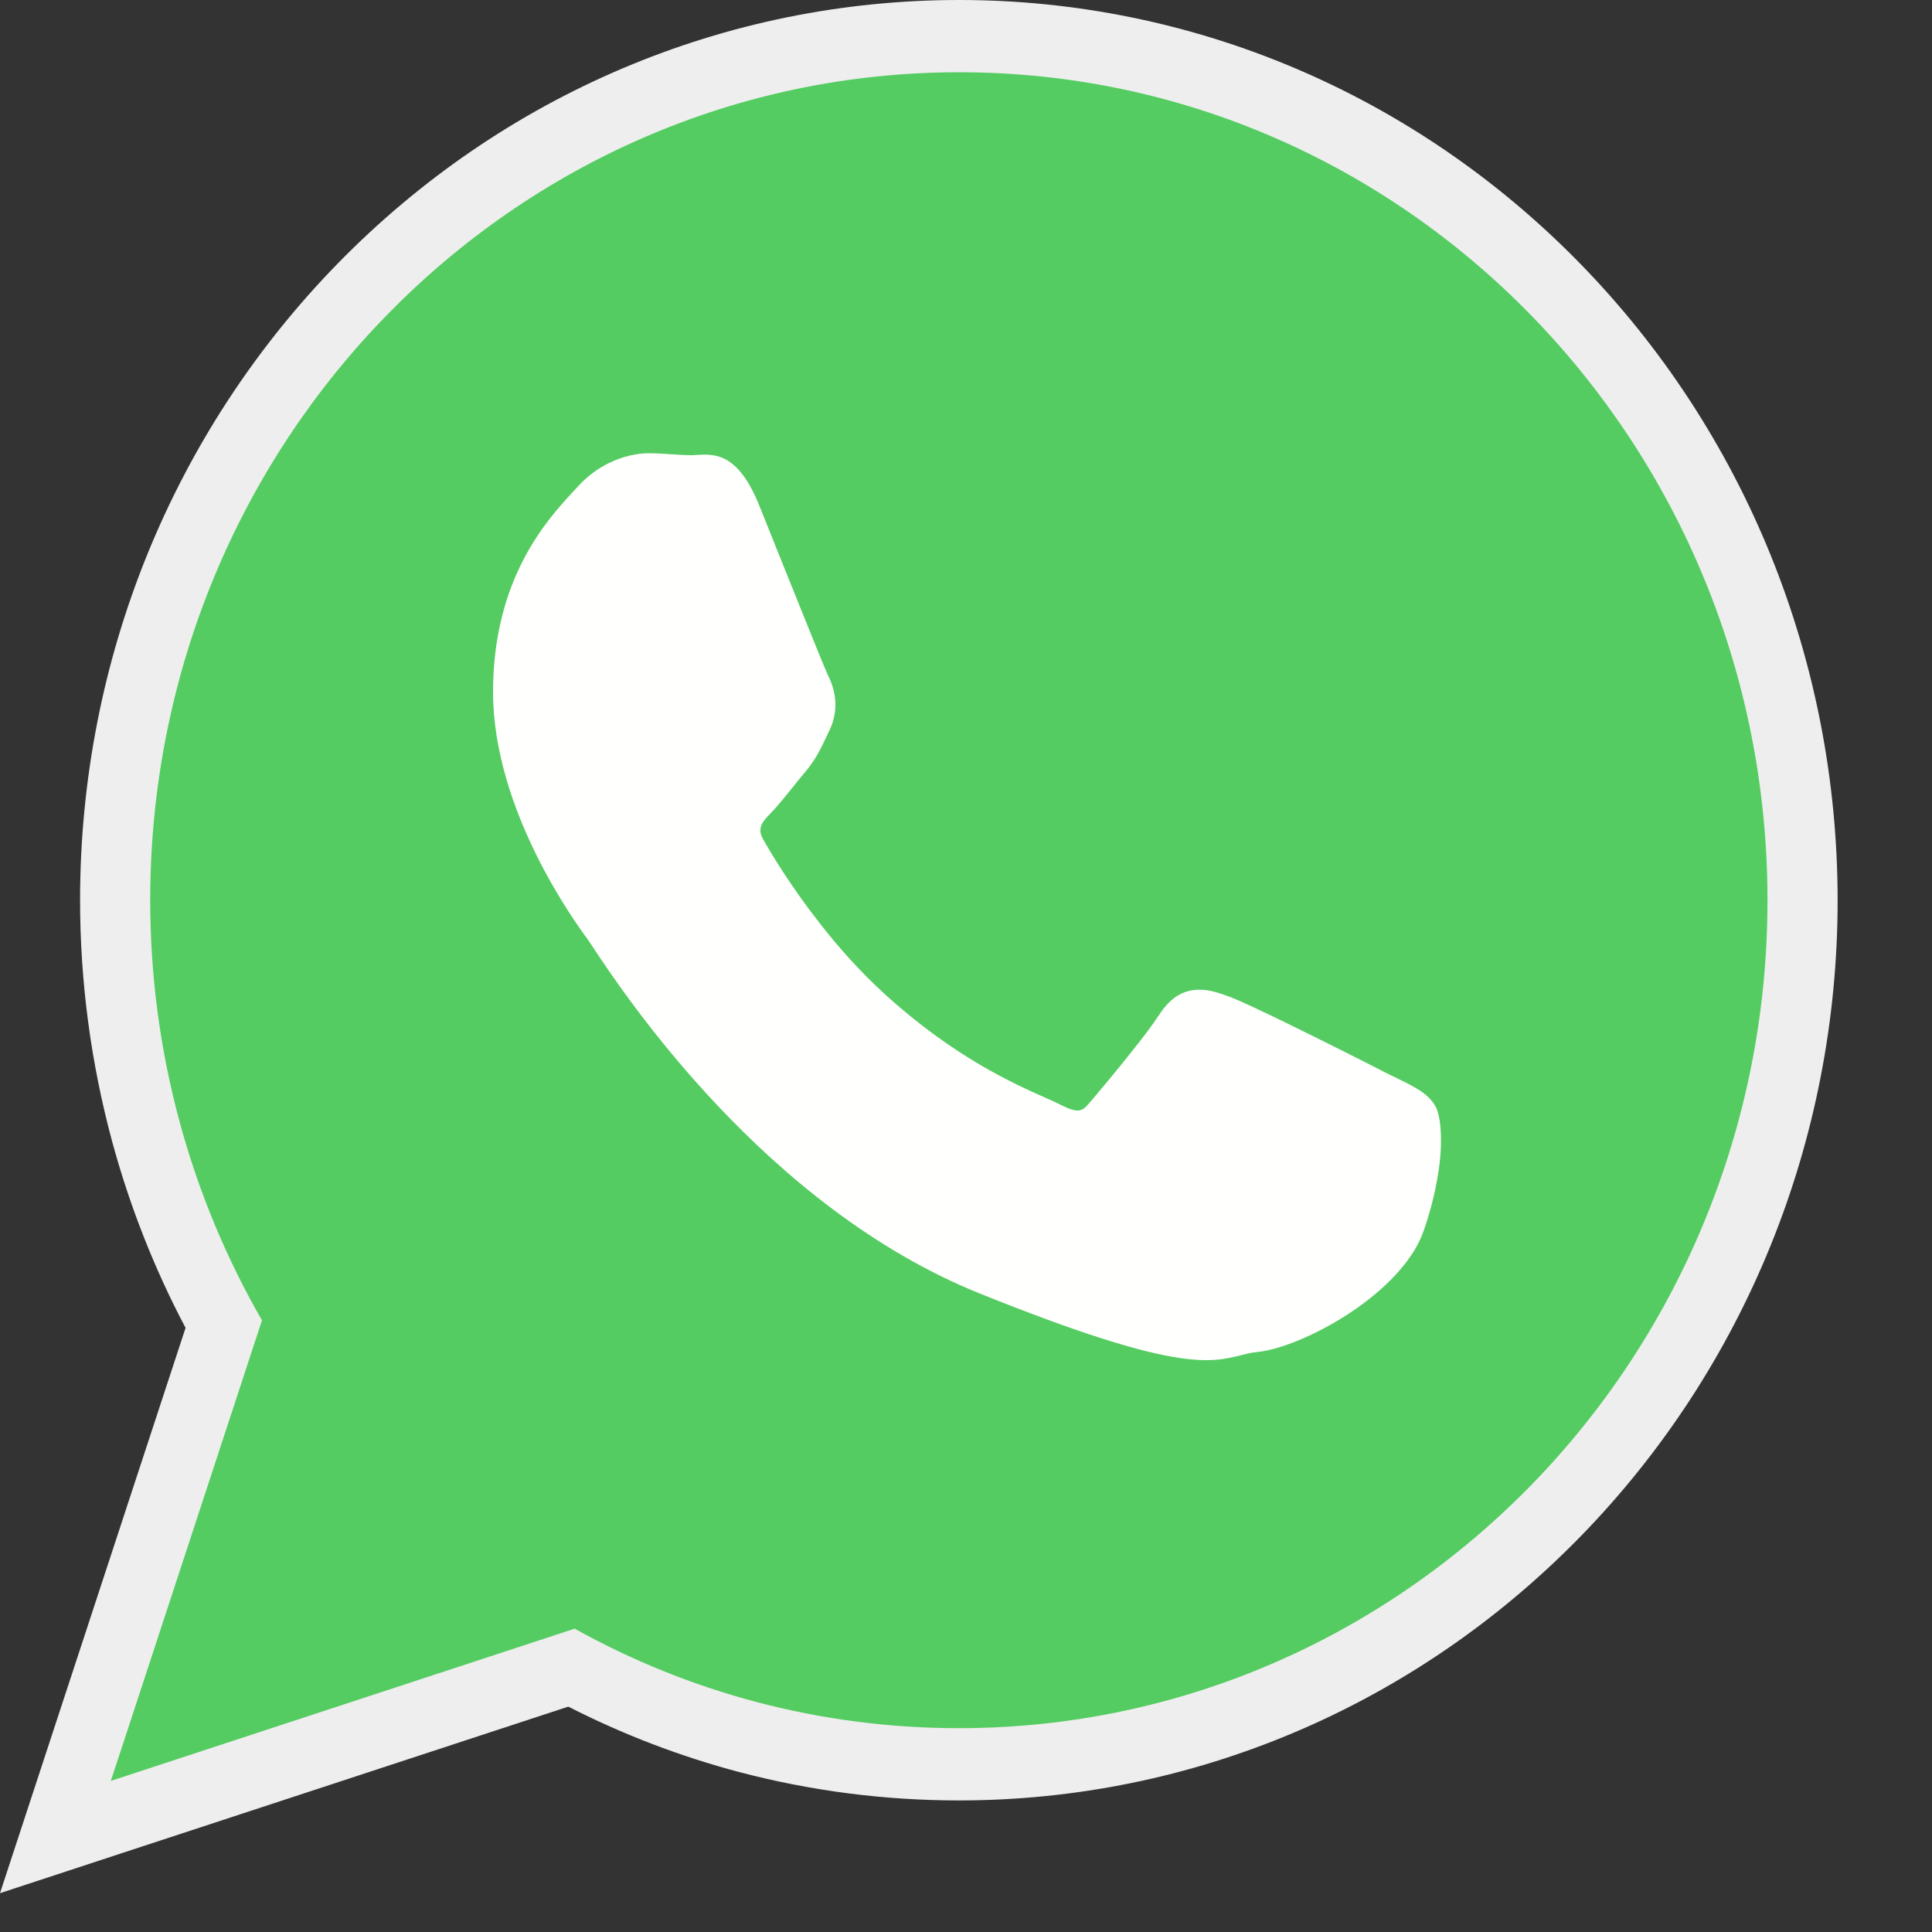 <?xml version="1.0" encoding="UTF-8"?> <svg xmlns="http://www.w3.org/2000/svg" width="20" height="20" viewBox="0 0 20 20" fill="none"><rect x="0" y="0" width="20" height="20" fill="#333333" stroke="none"/> <path fill-rule="evenodd" clip-rule="evenodd" d="M5.883 17.667L1.367 19.149L0 19.598L1.921 13.746C1.598 13.135 1.343 12.487 1.161 11.817C0.941 11.003 0.829 10.163 0.829 9.318C0.829 6.832 1.788 4.476 3.497 2.727C5.212 0.972 7.514 0 9.929 0C12.343 0 14.643 0.973 16.357 2.728C18.065 4.478 19.023 6.835 19.023 9.321C19.023 11.806 18.064 14.162 16.356 15.911C14.641 17.665 12.34 18.638 9.926 18.638C9.16 18.638 8.397 18.54 7.655 18.345C7.043 18.183 6.449 17.956 5.883 17.667L5.883 17.667Z" fill="#EEEEEE"></path> <path fill-rule="evenodd" clip-rule="evenodd" d="M18.297 9.321C18.297 6.954 17.36 4.811 15.845 3.259C14.331 1.708 12.239 0.748 9.929 0.748C7.617 0.748 5.524 1.707 4.008 3.258C2.492 4.809 1.555 6.952 1.555 9.318C1.555 10.112 1.661 10.883 1.86 11.615C2.057 12.343 2.346 13.032 2.712 13.668L1.262 18.087L1.147 18.436L1.488 18.324L5.949 16.86C6.539 17.188 7.171 17.445 7.835 17.62C8.503 17.796 9.203 17.89 9.926 17.89C12.237 17.89 14.329 16.93 15.845 15.38C17.36 13.829 18.297 11.686 18.297 9.321L18.297 9.321Z" fill="#54CC61"></path> <path fill-rule="evenodd" clip-rule="evenodd" d="M8.567 6.981C8.531 6.904 8.319 6.376 8.123 5.889C7.998 5.578 7.879 5.281 7.856 5.223C7.635 4.682 7.392 4.698 7.205 4.71C7.193 4.711 7.181 4.712 7.165 4.712C7.1 4.712 7.036 4.708 6.97 4.704C6.887 4.698 6.801 4.692 6.72 4.692C6.611 4.692 6.464 4.716 6.309 4.791C6.194 4.846 6.075 4.93 5.967 5.053C5.951 5.07 5.939 5.083 5.926 5.097C5.667 5.378 5.104 5.989 5.104 7.162C5.104 8.392 5.964 9.563 6.091 9.734L6.09 9.735L6.091 9.736L6.093 9.738C6.098 9.744 6.116 9.772 6.143 9.813C6.461 10.292 7.922 12.496 10.142 13.39C12.157 14.201 12.521 14.11 12.847 14.029C12.902 14.015 12.956 14.001 13.015 13.996C13.278 13.97 13.71 13.784 14.073 13.523C14.374 13.306 14.637 13.032 14.737 12.743C14.827 12.485 14.878 12.245 14.902 12.048C14.936 11.761 14.909 11.536 14.858 11.449L14.857 11.448C14.78 11.317 14.648 11.253 14.448 11.155C14.413 11.138 14.375 11.12 14.339 11.102L14.339 11.102C14.202 11.03 13.726 10.79 13.319 10.591C13.056 10.463 12.823 10.353 12.73 10.319C12.6 10.271 12.487 10.234 12.365 10.248C12.227 10.264 12.107 10.337 11.996 10.511L11.995 10.511C11.94 10.598 11.841 10.728 11.733 10.864C11.563 11.08 11.359 11.322 11.272 11.424V11.424C11.235 11.468 11.203 11.491 11.172 11.495C11.128 11.501 11.069 11.482 10.986 11.44C10.933 11.413 10.882 11.39 10.818 11.362C10.496 11.219 9.87 10.94 9.156 10.288C8.9 10.055 8.675 9.8 8.488 9.56C8.184 9.173 7.978 8.828 7.897 8.683C7.832 8.569 7.904 8.495 7.97 8.427L7.97 8.427C8.043 8.352 8.126 8.249 8.209 8.146C8.246 8.099 8.284 8.052 8.33 7.998L8.331 7.997C8.443 7.863 8.489 7.765 8.552 7.633C8.563 7.61 8.574 7.586 8.585 7.563L8.586 7.562C8.641 7.447 8.655 7.338 8.645 7.237C8.636 7.142 8.605 7.057 8.567 6.981L8.567 6.981L8.567 6.981Z" fill="#FFFFFE"></path> </svg> 